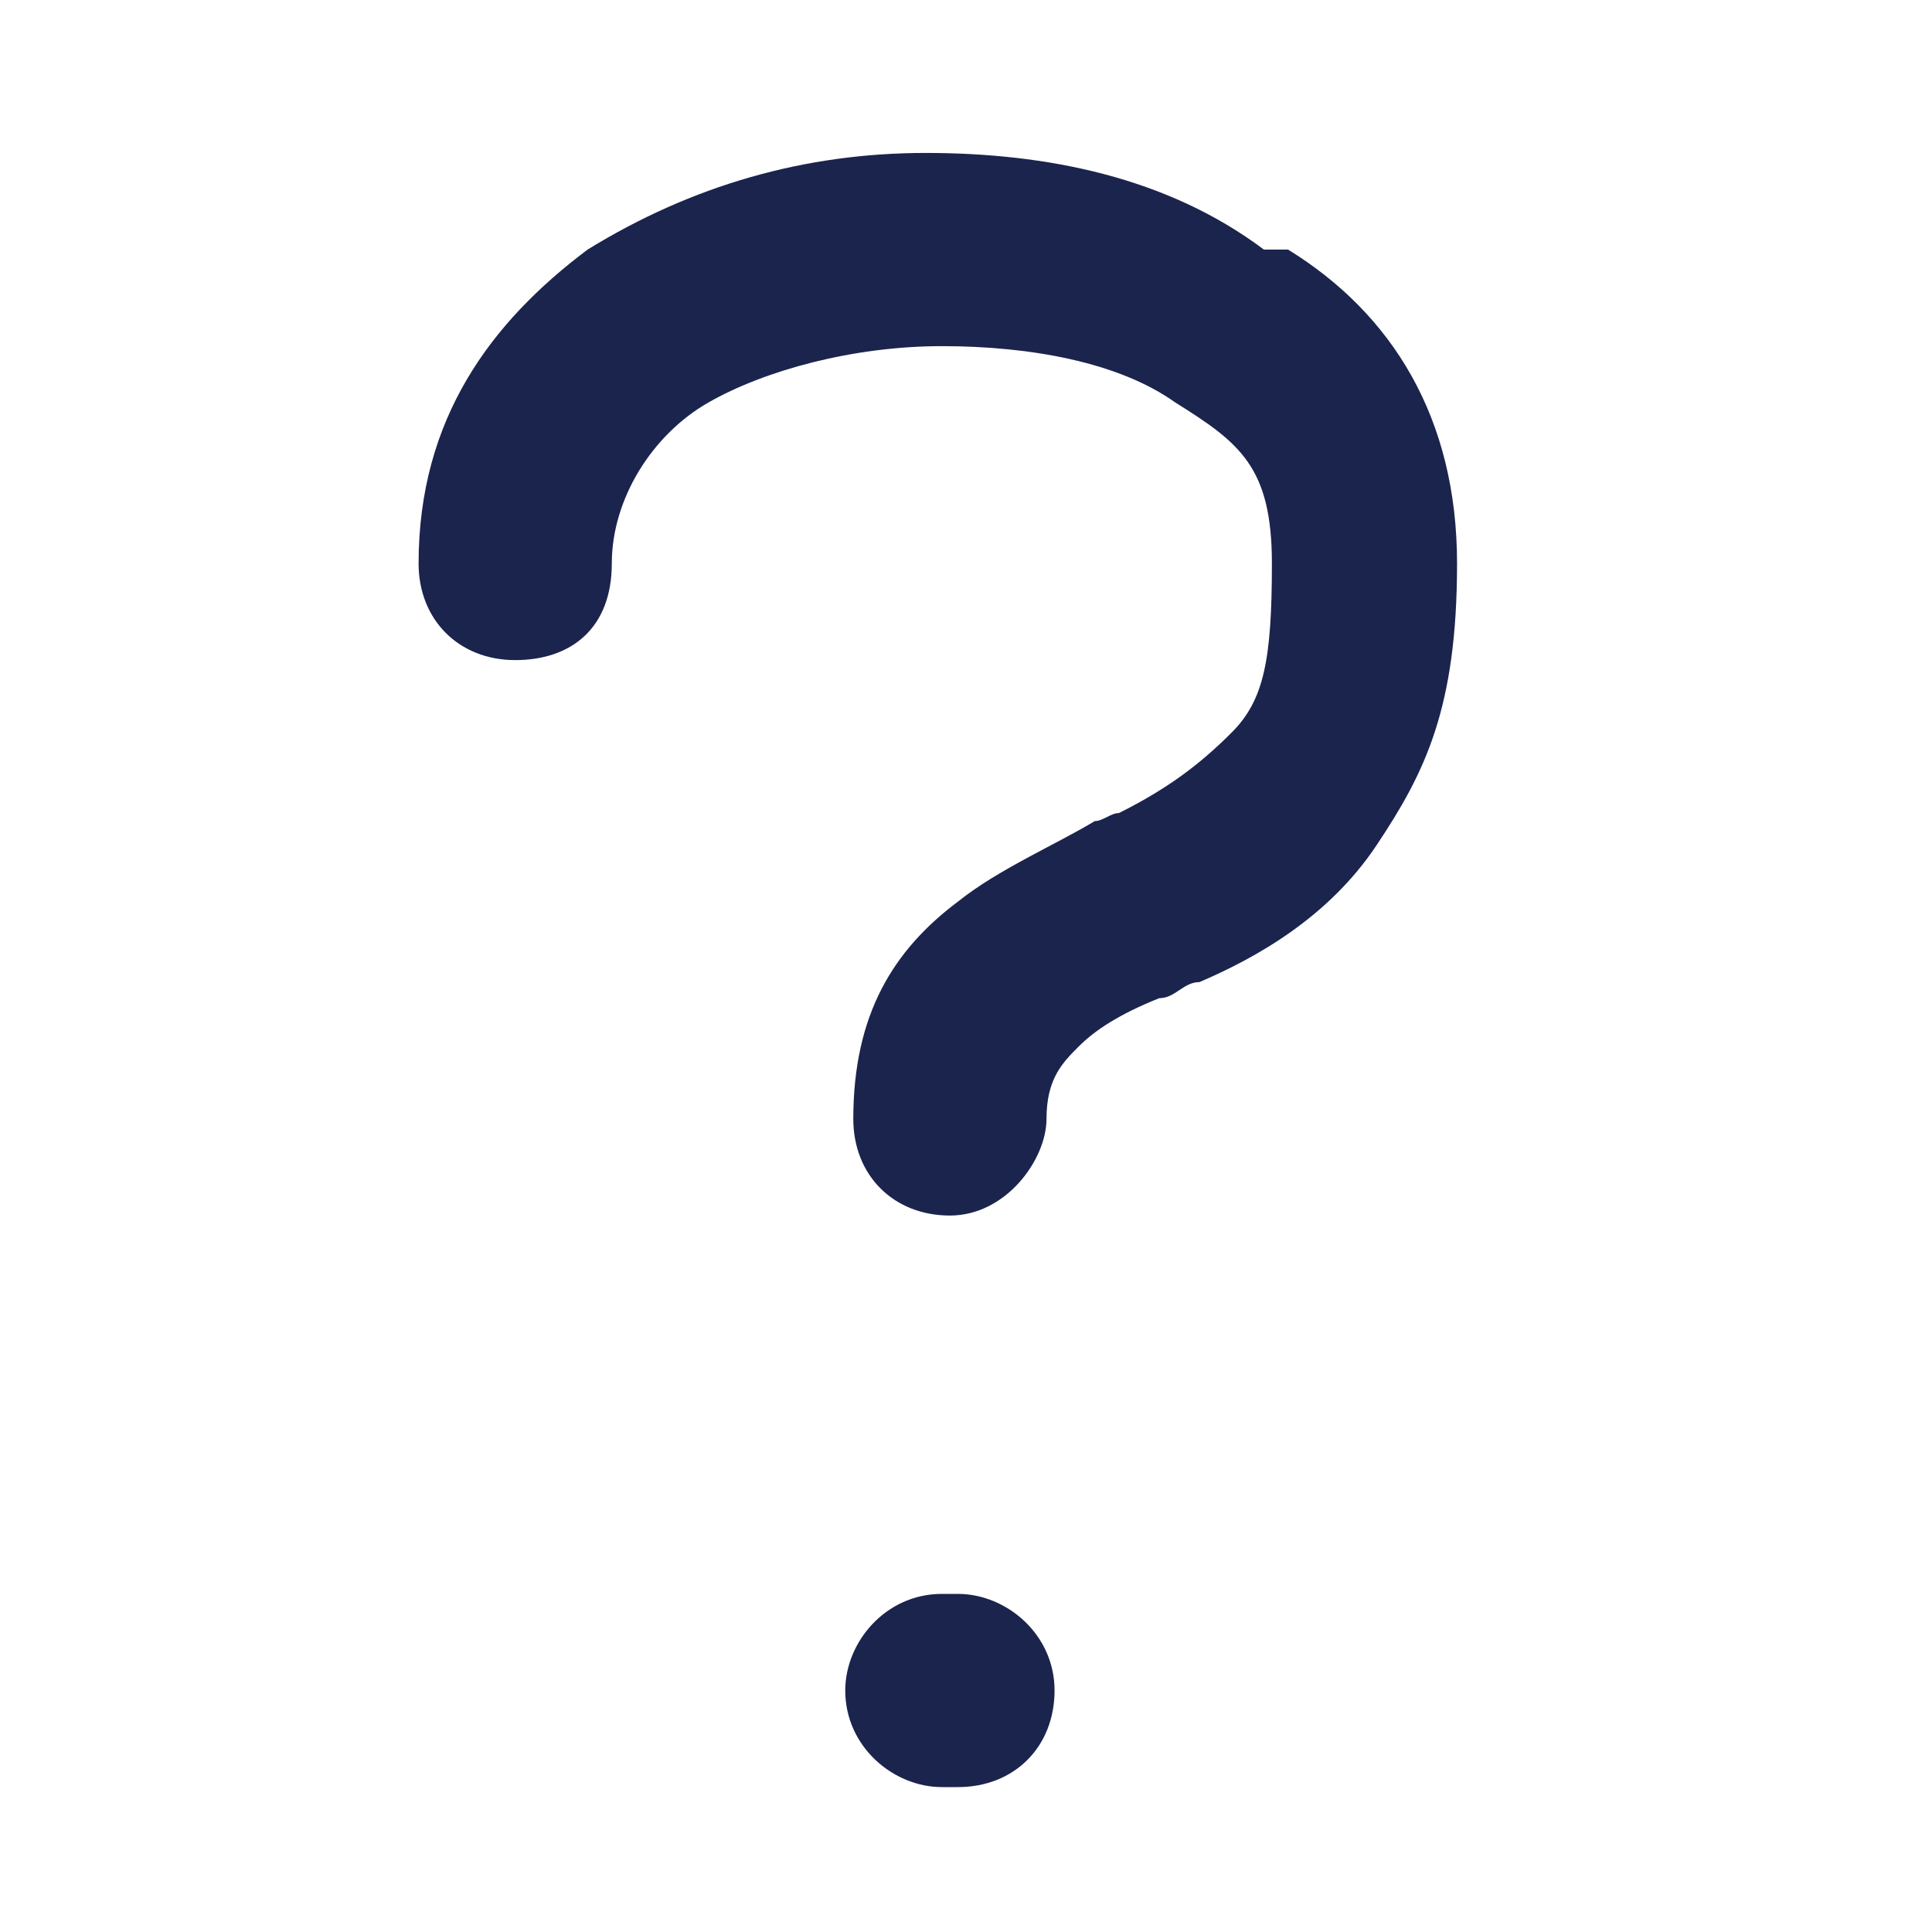 <?xml version="1.0" encoding="UTF-8"?>
<svg xmlns="http://www.w3.org/2000/svg" version="1.1" viewBox="0 0 24 24">
  <defs>
    <style>
      .cls-1 {
        fill: #1a244d;
        fill-rule: evenodd;
      }
    </style>
  </defs>
  <!-- Generator: Adobe Illustrator 28.6.0, SVG Export Plug-In . SVG Version: 1.2.0 Build 709)  -->
  <g>
    <g id="Layer_1">
      <g id="Layer_1-2" data-name="Layer_1">
        <g>
          <path class="cls-1" d="M16,3.1c1.3.8,2.1,2.1,2.1,3.9s-.4,2.6-1,3.5-1.5,1.4-2.2,1.7c-.2,0-.3.2-.5.2-.5.2-.8.4-1,.6-.2.2-.4.4-.4.9s-.5,1.2-1.2,1.2-1.2-.5-1.2-1.2c0-1.3.5-2.1,1.3-2.7.5-.4,1.2-.7,1.7-1,.1,0,.2-.1.3-.1.6-.3,1-.6,1.4-1s.5-.9.5-2.1-.4-1.5-1.2-2c-.7-.5-1.8-.7-2.9-.7s-2.2.3-2.9.7c-.7.4-1.2,1.2-1.2,2s-.5,1.2-1.2,1.2-1.2-.5-1.2-1.2c0-1.8.9-3,2.1-3.9,1.3-.8,2.7-1.2,4.2-1.2s3,.3,4.2,1.2h.3Z"/>
          <path class="cls-1" d="M10.5,21c0-.6.5-1.2,1.2-1.2h.2c.6,0,1.2.5,1.2,1.2s-.5,1.2-1.2,1.2h-.2c-.6,0-1.2-.5-1.2-1.2Z"/>
        </g>
      </g>
    </g>
  </g>
</svg>